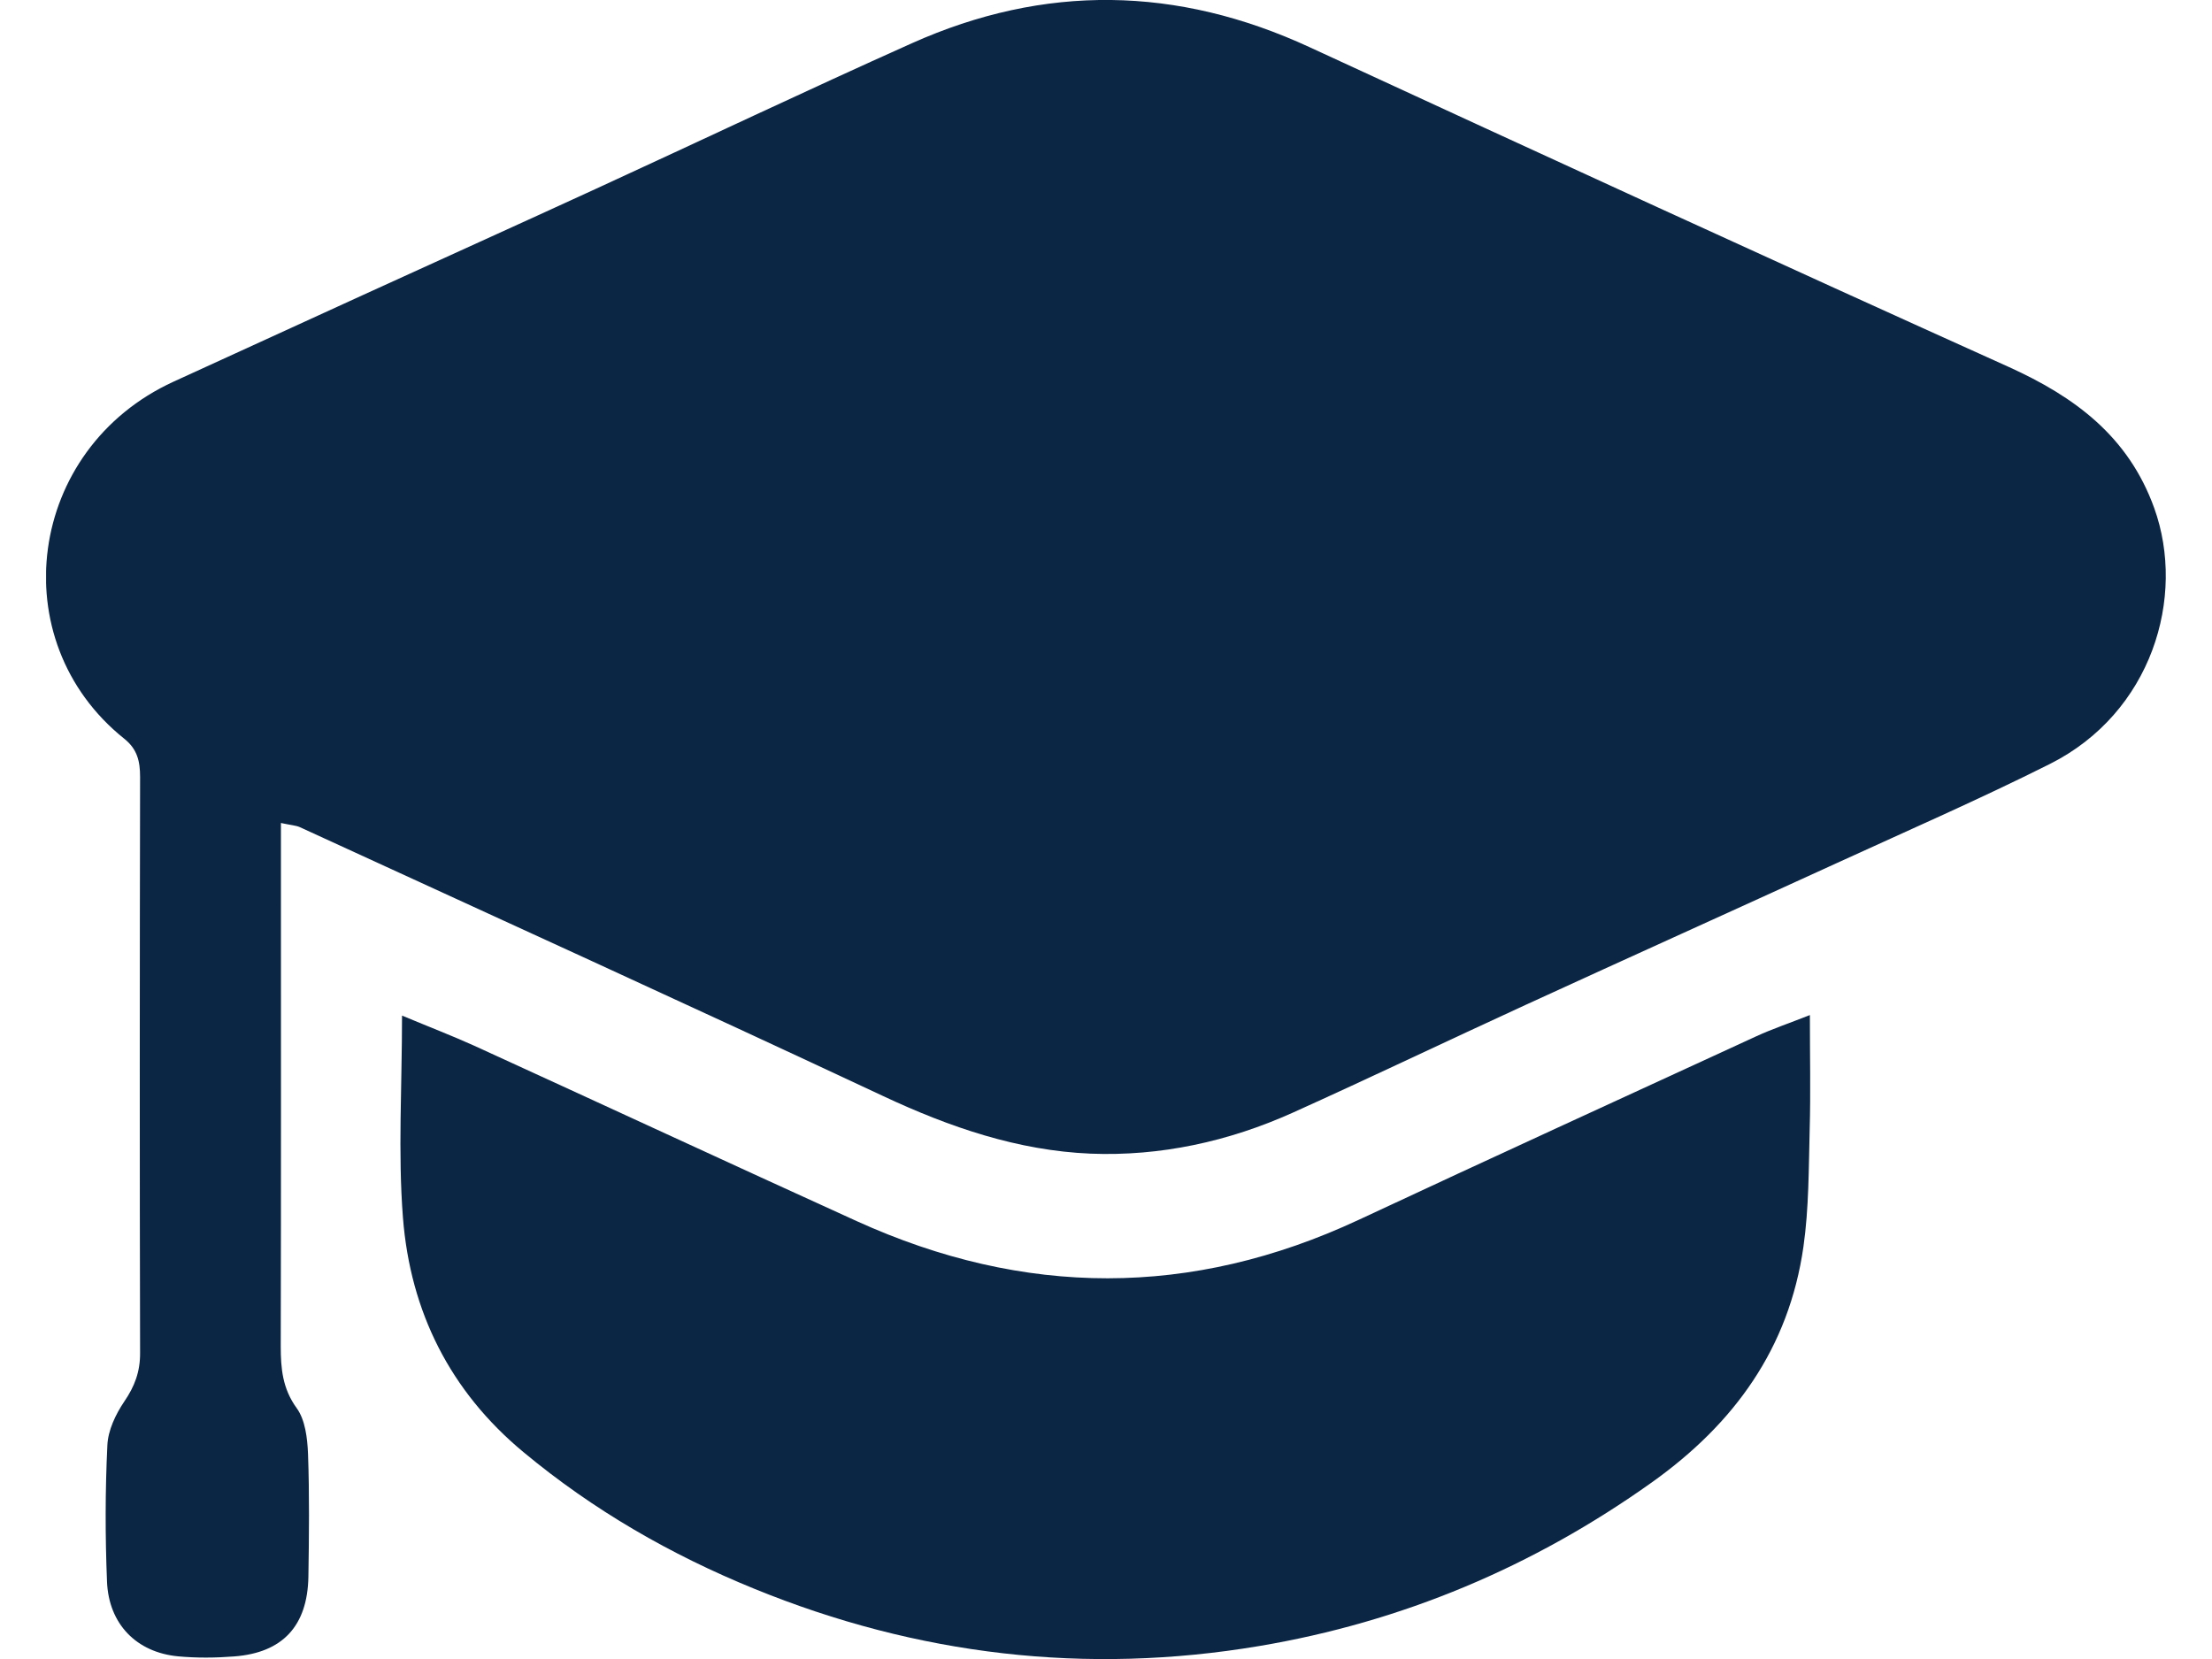 <svg xmlns="http://www.w3.org/2000/svg" width="24" height="18" viewBox="0 0 24 18" fill="none"><g clip-path="url(#clip0_16601_1354)"><path d="M3.048 8.928C3.048 9.123 3.048 9.264 3.048 9.405C3.048 11.138 3.05 12.871 3.046 14.606C3.046 14.848 3.065 15.066 3.219 15.278C3.312 15.406 3.335 15.604 3.342 15.773C3.358 16.218 3.353 16.664 3.346 17.109C3.336 17.642 3.066 17.932 2.542 17.972C2.34 17.988 2.134 17.99 1.931 17.971C1.481 17.928 1.179 17.621 1.161 17.159C1.141 16.667 1.141 16.172 1.165 15.681C1.172 15.518 1.255 15.345 1.348 15.207C1.461 15.042 1.521 14.883 1.52 14.68C1.515 12.597 1.516 10.513 1.52 8.43C1.52 8.26 1.49 8.128 1.348 8.015C0.016 6.949 0.294 4.869 1.883 4.141C2.569 3.827 3.254 3.513 3.94 3.2C4.783 2.815 5.627 2.434 6.469 2.047C7.61 1.523 8.746 0.983 9.892 0.47C11.334 -0.176 12.774 -0.152 14.211 0.513C16.735 1.678 19.261 2.839 21.794 3.981C22.512 4.306 23.093 4.735 23.373 5.512C23.721 6.479 23.346 7.734 22.241 8.289C21.483 8.669 20.705 9.009 19.934 9.362C18.806 9.878 17.675 10.388 16.548 10.905C15.705 11.292 14.87 11.692 14.025 12.073C13.329 12.386 12.589 12.547 11.833 12.517C11.045 12.484 10.305 12.231 9.584 11.893C7.48 10.907 5.364 9.944 3.252 8.974C3.211 8.956 3.163 8.954 3.046 8.929L3.048 8.928Z" fill="#0B2545"></path><path d="M19.637 11.012C19.637 11.463 19.646 11.856 19.635 12.249C19.624 12.676 19.627 13.107 19.567 13.528C19.409 14.629 18.817 15.445 17.926 16.081C16.634 17.002 15.213 17.598 13.664 17.859C11.787 18.175 9.955 17.961 8.184 17.238C7.276 16.868 6.437 16.385 5.679 15.755C4.884 15.095 4.452 14.232 4.372 13.212C4.317 12.506 4.362 11.791 4.362 11.019C4.661 11.144 4.906 11.238 5.143 11.345C6.528 11.978 7.909 12.619 9.295 13.249C11.111 14.074 12.926 14.083 14.742 13.235C16.178 12.564 17.619 11.905 19.059 11.242C19.227 11.165 19.402 11.106 19.638 11.013L19.637 11.012Z" fill="#0B2545"></path></g><defs><clipPath id="clip0_16601_1354"><rect width="23" height="18" fill="white" transform="translate(0.5)"></rect></clipPath></defs></svg>